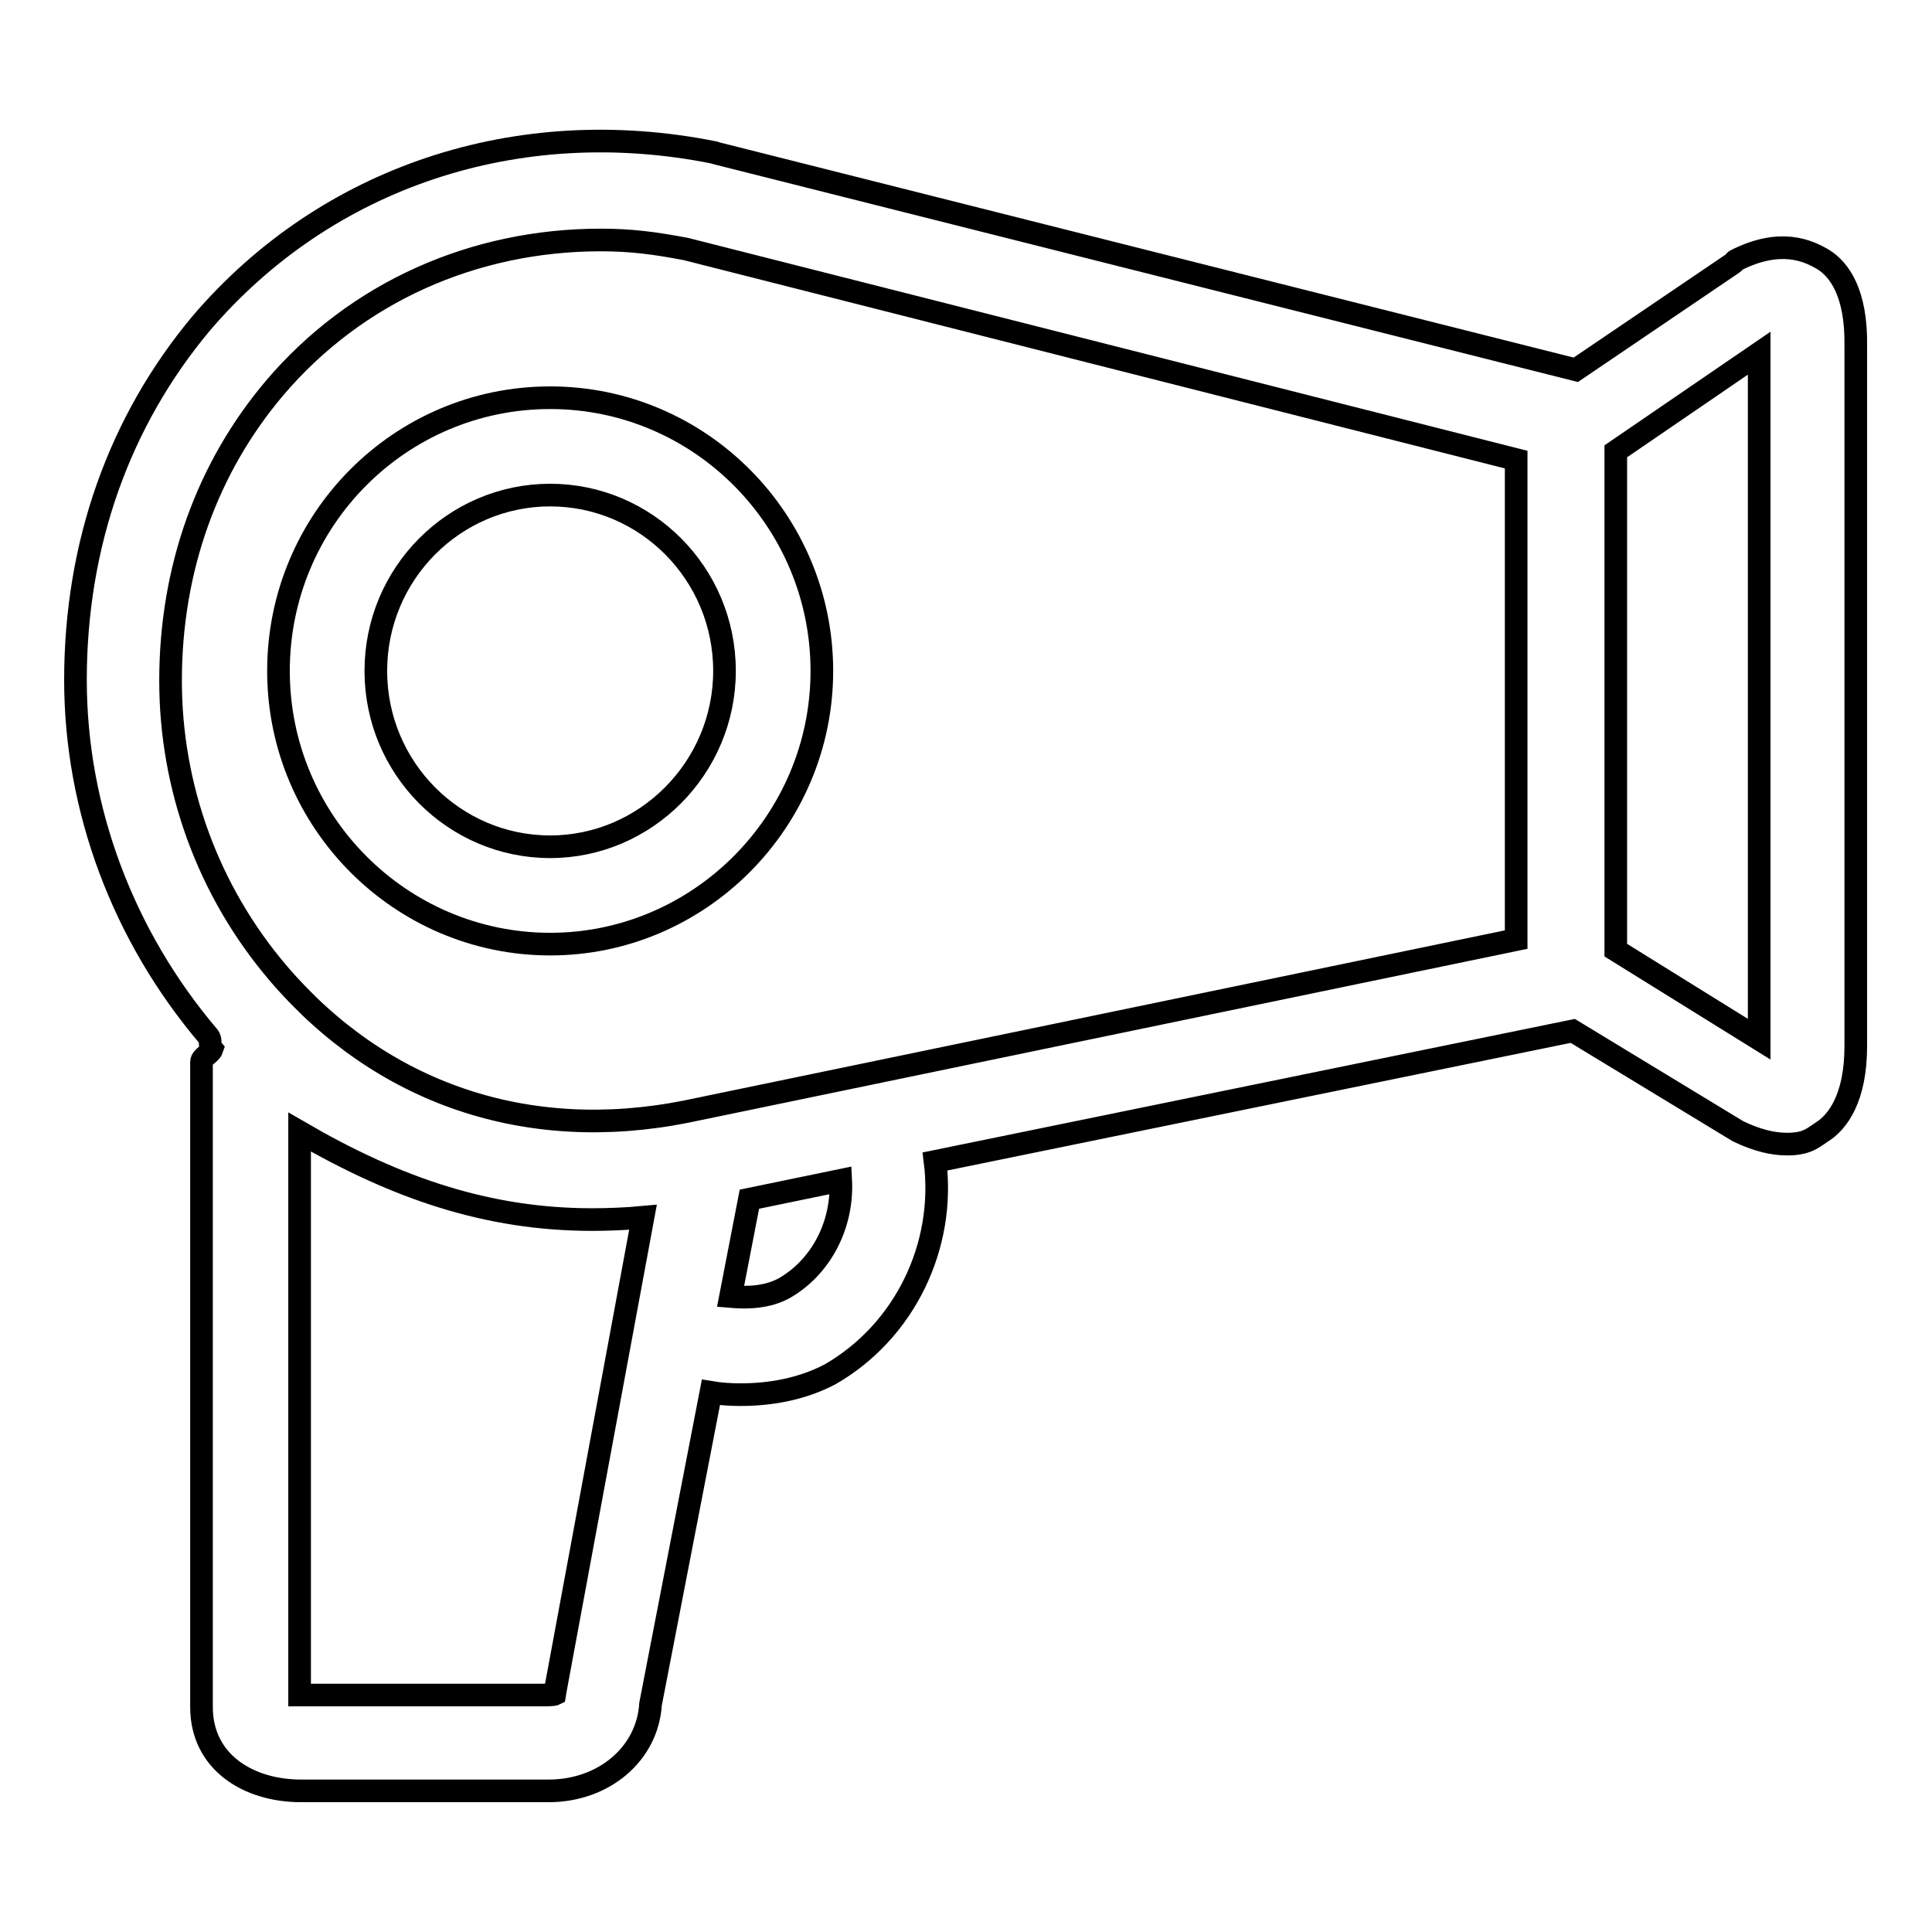 <?xml version="1.0" encoding="utf-8"?>
<!-- Svg Vector Icons : http://www.onlinewebfonts.com/icon -->
<!DOCTYPE svg PUBLIC "-//W3C//DTD SVG 1.1//EN" "http://www.w3.org/Graphics/SVG/1.1/DTD/svg11.dtd">
<svg version="1.1" xmlns="http://www.w3.org/2000/svg" xmlns:xlink="http://www.w3.org/1999/xlink" x="0px" y="0px" viewBox="0 0 256 256" enable-background="new 0 0 256 256" xml:space="preserve">
<g> <path stroke-width="3" fill-opacity="0" stroke="#000000"  d="M241.6,34.4c-2-1.2-5.7-2.9-11.6,0.1c-0.2,0.1-0.2,0.3-0.4,0.4L208.8,49L94.9,20.3c-0.1,0-0.2-0.1-0.3-0.1 c-26-5.2-51.3,3.2-67.9,22.6C15.8,55.8,10,72.1,10,90.1c0,17.1,6.3,33.9,17.6,47.2c0.5,0.6,0,1.1,0.5,1.7c-0.2,0.6-1.4,1.1-1.4,1.7 v85.5c0,7.2,6.1,11.1,13.2,11.1h32.8c7.3,0,13.1-4.9,13.5-11.5l8-41.3c1.2,0.2,2.5,0.3,3.9,0.3c3.9,0,8.1-0.7,11.9-2.7 c9.9-5.7,15.3-17,13.9-28.2l84.5-17.3l21.9,13.3c2.5,1.2,4.6,1.7,6.5,1.7c2.6,0,3.4-0.8,4.6-1.6c2.1-1.3,4.5-4.5,4.5-11.4V45.8 C246,38.8,243.7,35.7,241.6,34.4z M73.6,223.9l-0.1,0.6c-0.2,0.1-1.4,0.1-1.6,0.1H39.7v-74.6c12.9,7.5,25,11.6,38.8,11.6 c2,0,4.6-0.1,6.7-0.3L73.6,223.9L73.6,223.9z M103.9,170.7c-2.2,1.2-4.8,1.3-7.1,1.1l2.5-12.9l12.1-2.5 C111.7,162.3,108.8,167.9,103.9,170.7L103.9,170.7z M200.9,124.5l-110,22.8c-21.1,4.2-40.4-2.4-54-18.3 c-9.4-11-14.3-24.8-14.3-38.8c0-14.9,4.9-28.3,13.8-38.8c10.8-12.7,26.4-19.6,43.2-19.6c4,0,7.1,0.4,11.3,1.2l110,27.9V124.5z  M233.1,137.7l-19-11.8V59.8l19-13V137.7z"/> <path stroke-width="3" fill-opacity="0" stroke="#000000"  d="M36.9,88.9c0,20,16.2,36.2,36,36.2c19.8,0,36-16.3,36-36.2c0-19.9-16.1-36.2-36-36.2 C53,52.7,36.9,68.9,36.9,88.9z M96,88.9c0,12.8-10.4,23.3-23.1,23.3c-12.7,0-23.1-10.4-23.1-23.3s10.4-23.3,23.1-23.3 C85.6,65.6,96,76,96,88.9z"/></g>
</svg>